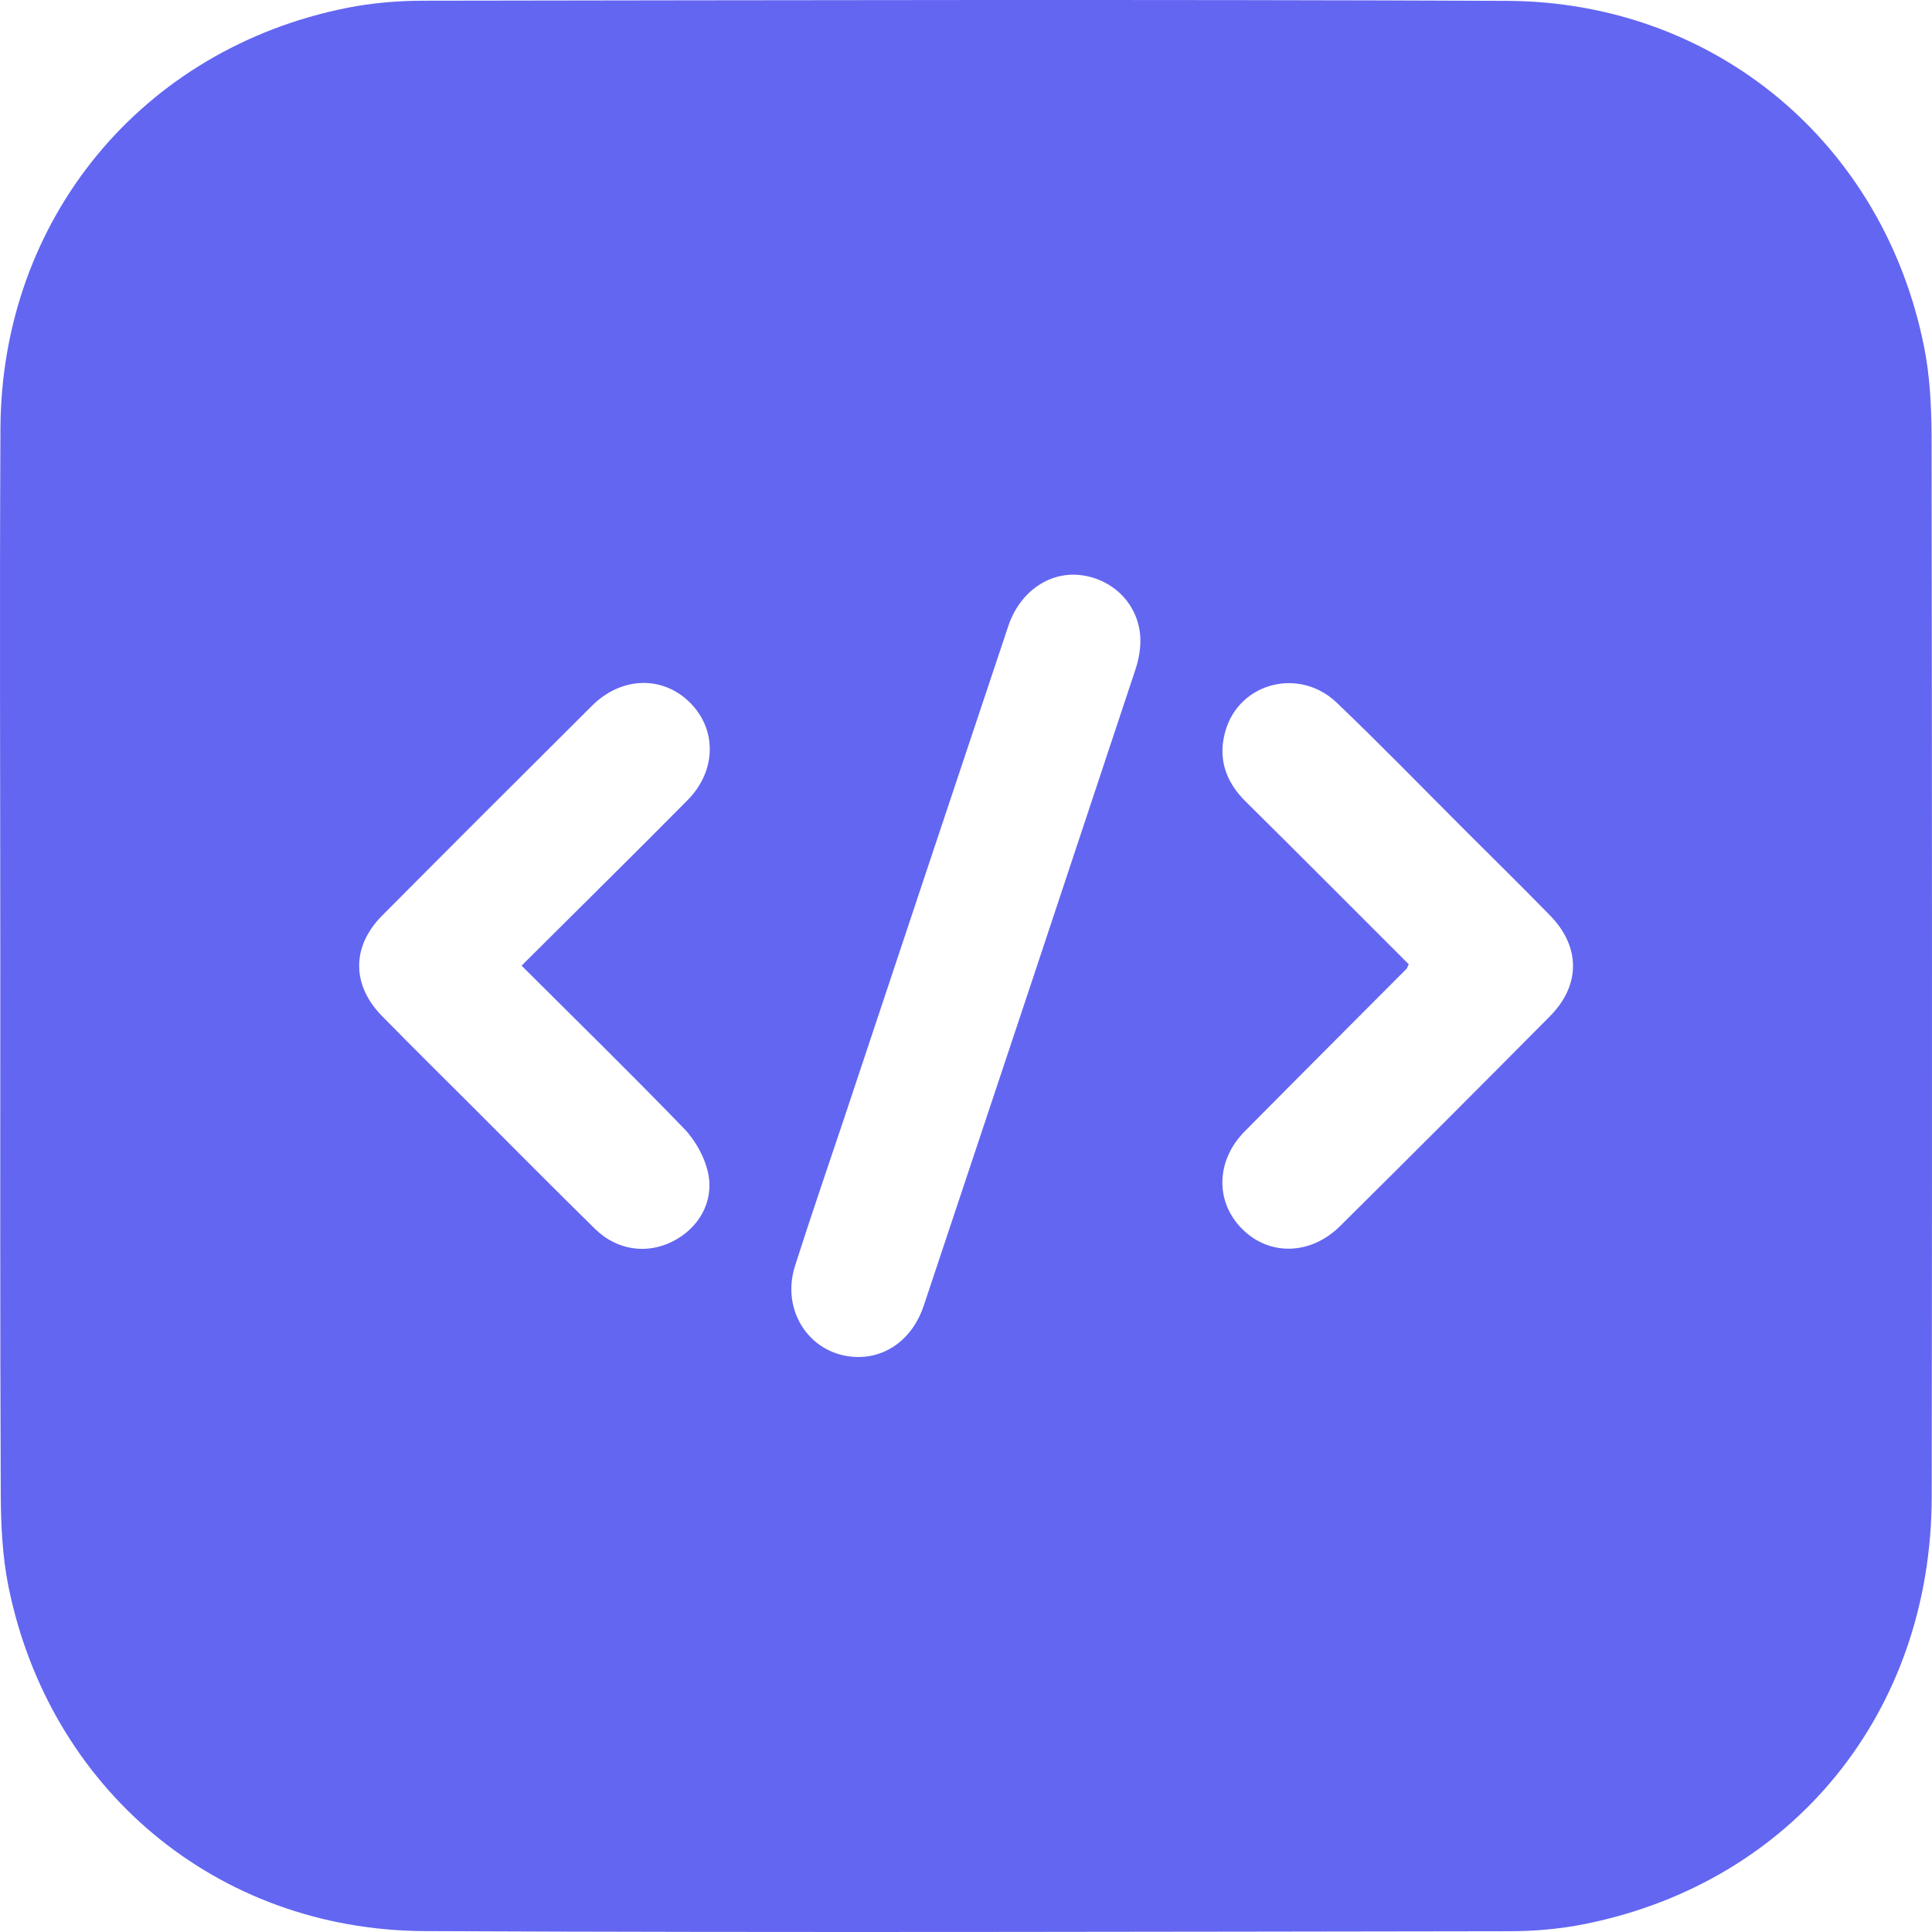 <svg width="69" height="69" viewBox="0 0 69 69" fill="none" xmlns="http://www.w3.org/2000/svg">
<path d="M0.011 34.455C0.011 28.064 -0.017 21.672 0.016 15.28C0.06 7.81 5.08 1.74 12.393 0.281C13.297 0.101 14.233 0.025 15.154 0.025C28.042 0.008 40.926 -0.024 53.814 0.03C61.252 0.063 67.28 5.121 68.723 12.416C68.925 13.44 68.979 14.507 68.985 15.552C69.001 28.189 69.007 40.82 68.99 53.456C68.979 61.122 64.062 67.198 56.646 68.706C55.742 68.891 54.806 68.973 53.885 68.973C40.975 68.989 28.064 69.027 15.154 68.968C7.743 68.929 1.748 63.893 0.294 56.62C0.081 55.547 0.032 54.431 0.027 53.331C-0 47.037 0.011 40.749 0.011 34.455ZM30.607 48.464C31.68 48.486 32.605 47.794 32.992 46.629C35.519 39.061 38.04 31.488 40.55 23.915C40.681 23.523 40.757 23.076 40.719 22.668C40.61 21.508 39.69 20.648 38.541 20.534C37.441 20.43 36.412 21.154 36.009 22.363C34.048 28.221 32.099 34.085 30.144 39.949C29.556 41.707 28.952 43.455 28.391 45.219C27.874 46.858 28.974 48.431 30.607 48.464ZM18.628 34.488C20.653 32.468 22.619 30.535 24.558 28.575C25.592 27.53 25.608 26.044 24.634 25.085C23.659 24.122 22.194 24.16 21.143 25.205C18.639 27.699 16.134 30.198 13.645 32.702C12.551 33.807 12.556 35.185 13.651 36.295C14.74 37.406 15.845 38.495 16.945 39.595C18.383 41.032 19.809 42.475 21.258 43.896C22.036 44.658 23.109 44.805 24.035 44.331C24.939 43.869 25.505 42.938 25.293 41.909C25.173 41.337 24.841 40.733 24.432 40.308C22.554 38.364 20.621 36.475 18.628 34.488ZM50.313 34.439C50.259 34.553 50.253 34.581 50.237 34.597C48.309 36.535 46.376 38.462 44.454 40.406C43.42 41.451 43.392 42.927 44.367 43.896C45.331 44.86 46.806 44.832 47.857 43.792C50.368 41.304 52.867 38.805 55.355 36.295C56.455 35.185 56.45 33.813 55.361 32.697C54.364 31.673 53.341 30.671 52.333 29.664C50.809 28.14 49.306 26.593 47.748 25.102C46.409 23.817 44.258 24.372 43.763 26.114C43.485 27.089 43.773 27.927 44.503 28.641C46.442 30.557 48.364 32.495 50.313 34.439Z" fill="#6366F1"/>
</svg>

